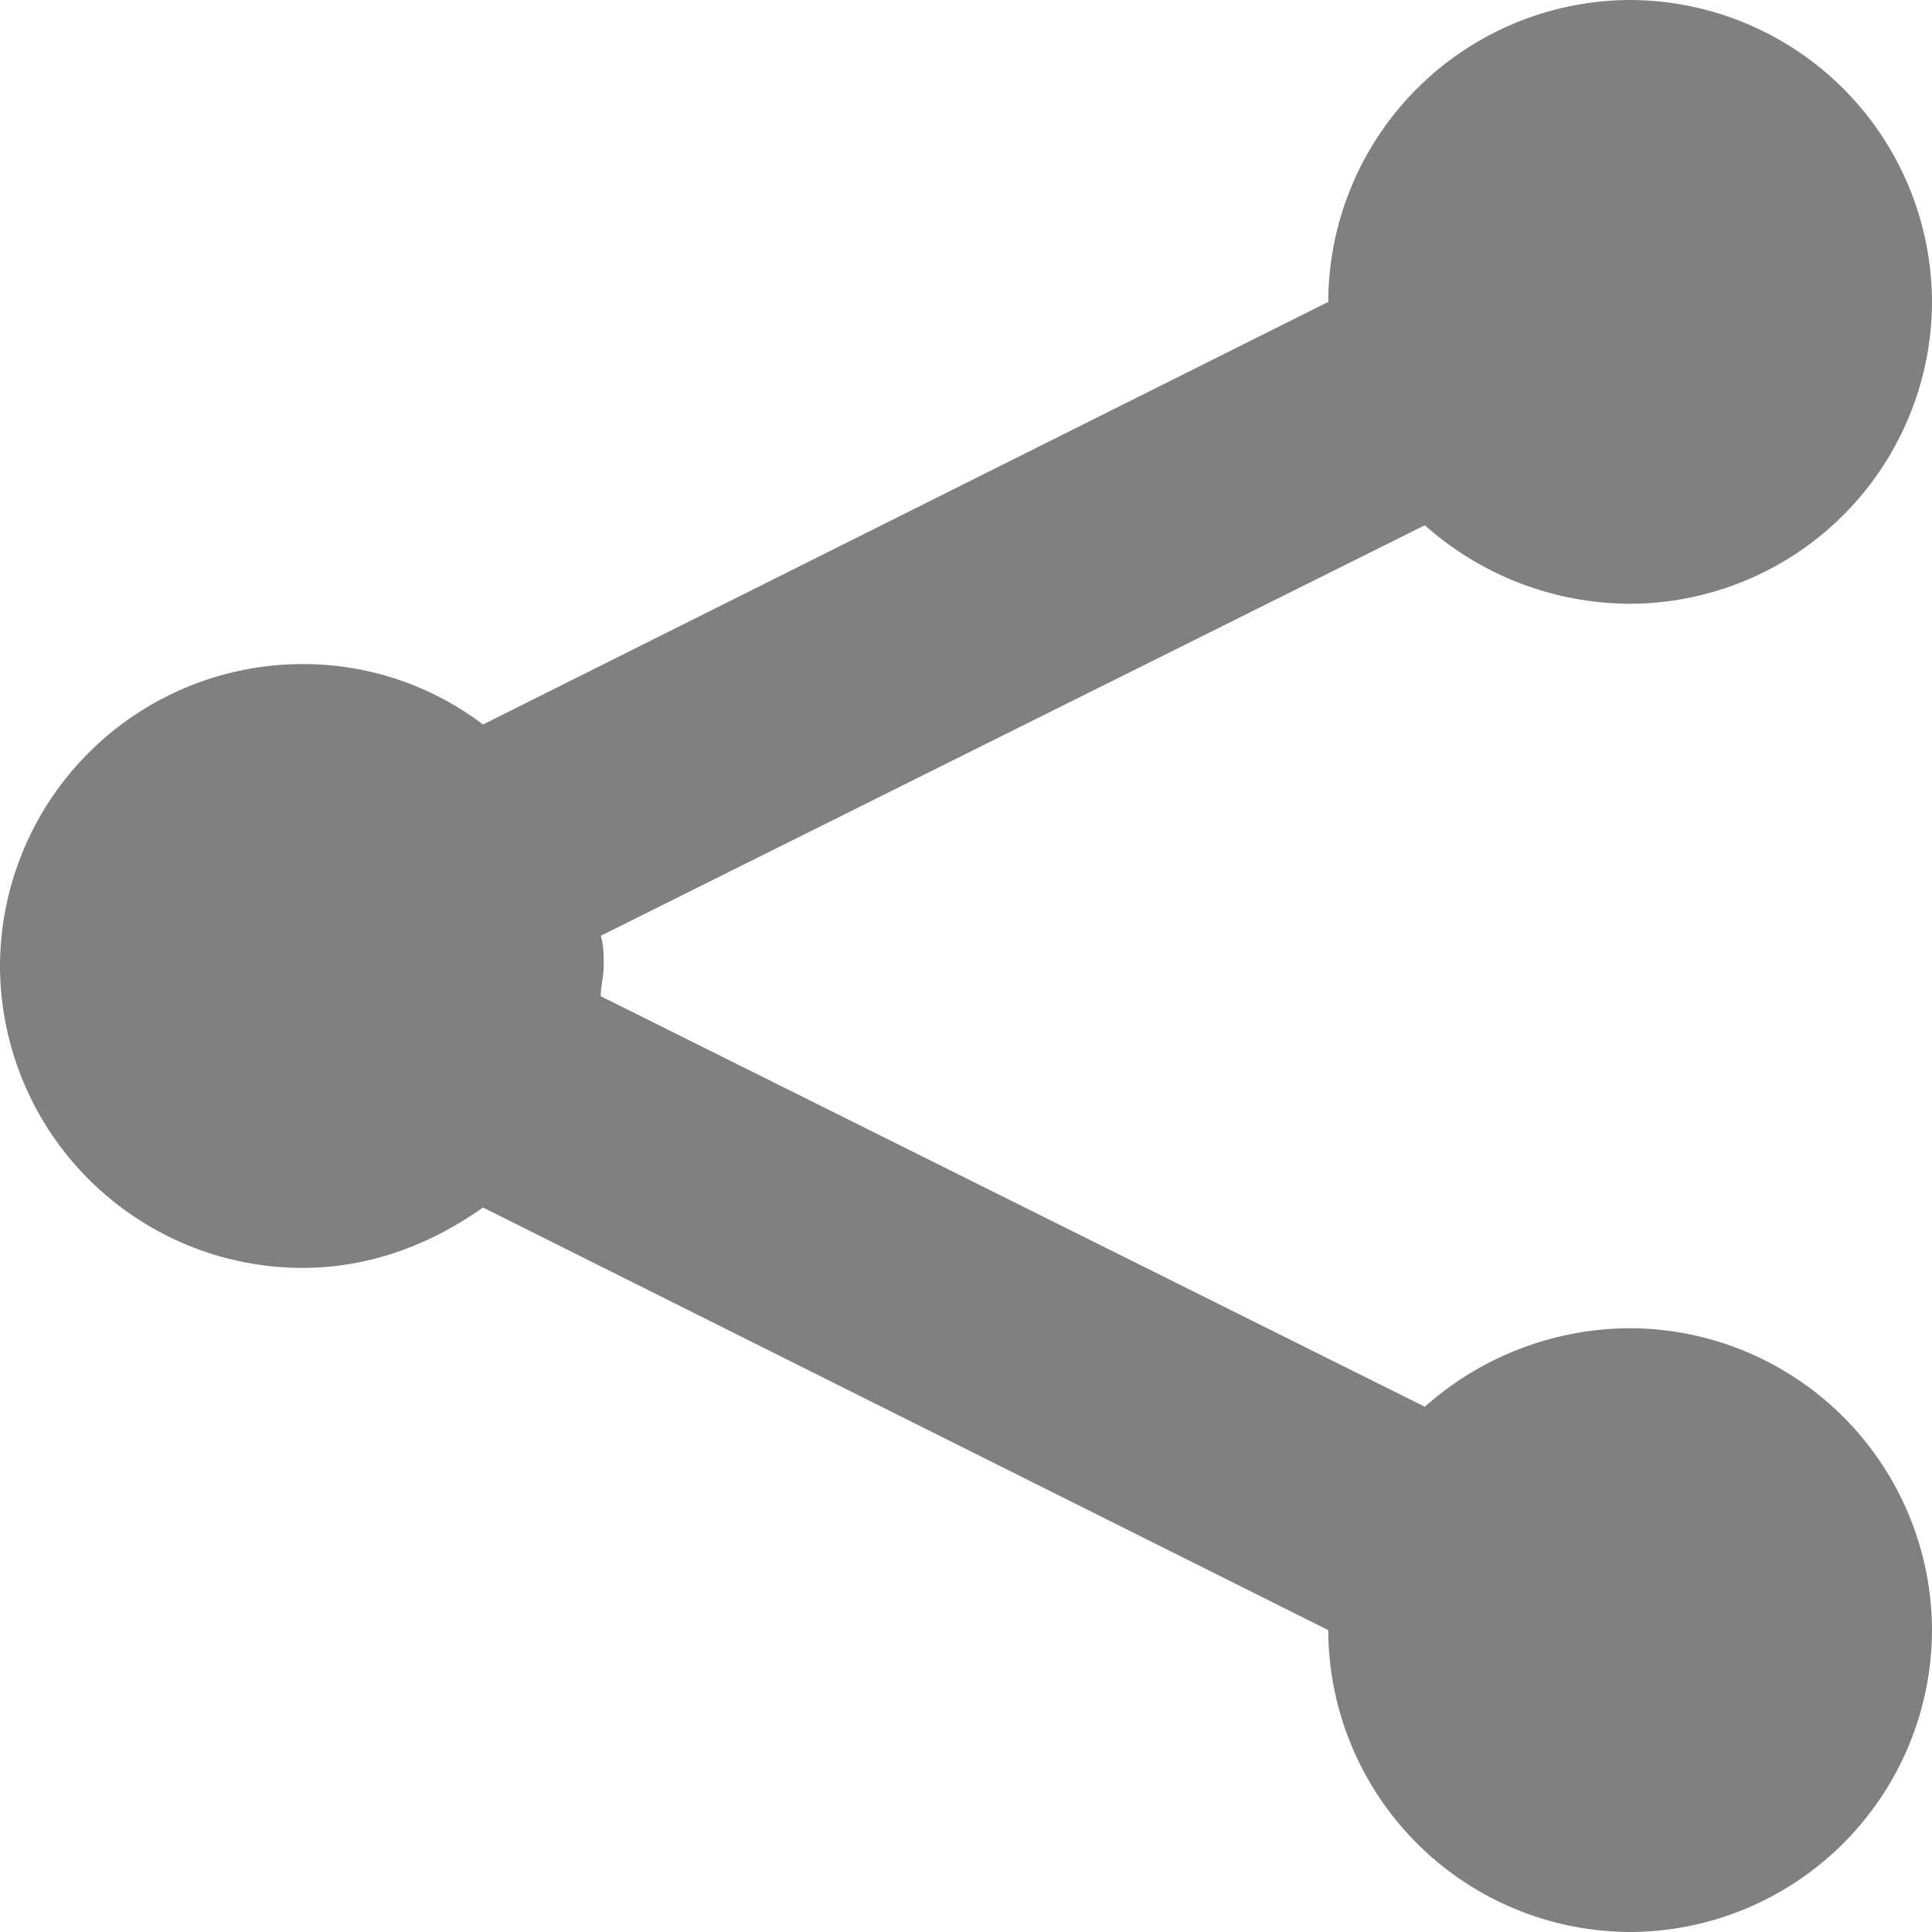 <svg width="30" height="30" viewBox="0 0 30 30" xmlns="http://www.w3.org/2000/svg">
    <path d="M25.313 20.625a4.807 4.807 0 0 0-3.188 1.219L9.328 15.469c0-.14.047-.328.047-.469 0-.14 0-.328-.047-.469l12.797-6.375a4.807 4.807 0 0 0 3.188 1.219A4.701 4.701 0 0 0 30 4.687 4.701 4.701 0 0 0 25.312 0a4.701 4.701 0 0 0-4.687 4.688L7.5 11.25a4.614 4.614 0 0 0-2.813-.938A4.701 4.701 0 0 0 0 15a4.701 4.701 0 0 0 4.688 4.688c1.078 0 2.015-.375 2.812-.938l13.125 6.563A4.701 4.701 0 0 0 25.313 30 4.701 4.701 0 0 0 30 25.312a4.701 4.701 0 0 0-4.688-4.687z" fill="gray" fill-rule="nonzero"/>
</svg>

